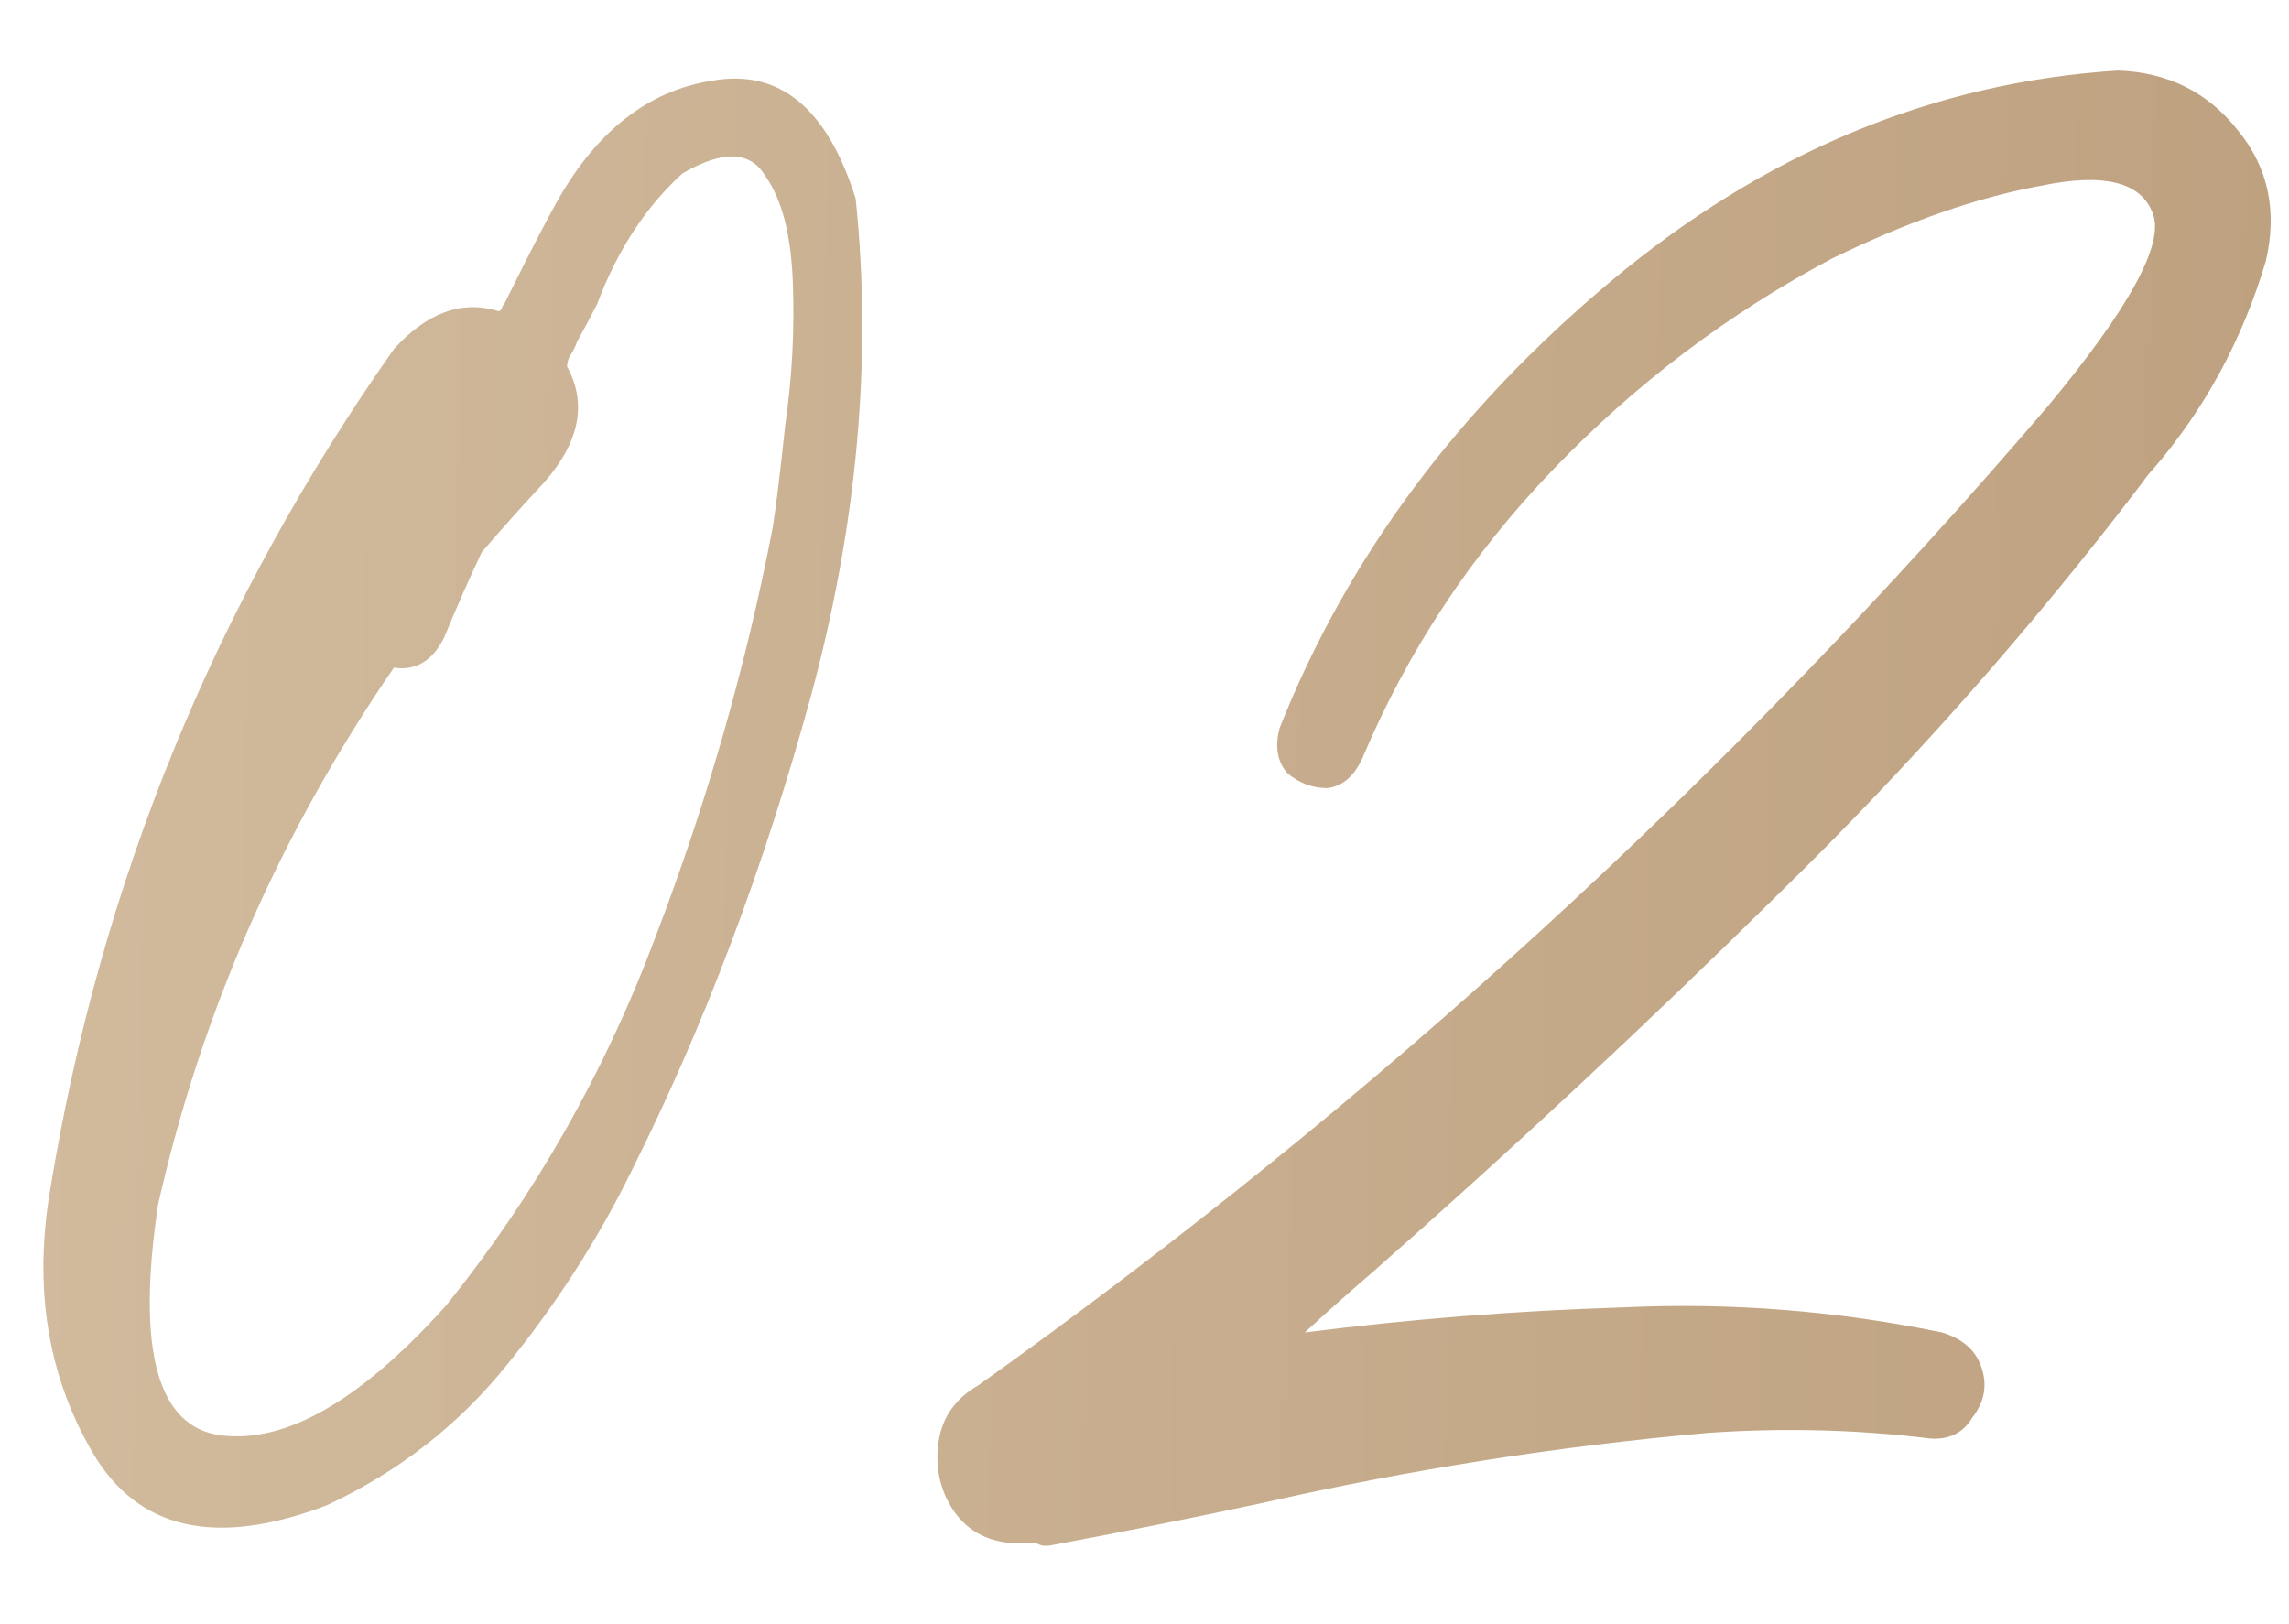<?xml version="1.0" encoding="UTF-8"?> <svg xmlns="http://www.w3.org/2000/svg" width="31" height="22" viewBox="0 0 31 22" fill="none"> <path d="M11.588 2.689C11.814 4.864 11.61 7.118 10.976 9.451C10.342 11.762 9.538 13.891 8.563 15.84C8.11 16.768 7.544 17.652 6.864 18.49C6.207 19.306 5.392 19.94 4.418 20.393C2.922 20.96 1.869 20.722 1.257 19.68C0.646 18.637 0.453 17.448 0.68 16.112C1.359 11.966 2.911 8.171 5.335 4.728C5.788 4.229 6.264 4.059 6.762 4.218C6.762 4.218 6.774 4.207 6.796 4.184C6.796 4.161 6.808 4.139 6.83 4.116C6.898 3.98 6.978 3.821 7.068 3.64C7.227 3.323 7.374 3.04 7.51 2.791C8.054 1.794 8.767 1.228 9.651 1.092C10.557 0.933 11.203 1.465 11.588 2.689ZM10.466 7.14C10.512 6.846 10.568 6.381 10.636 5.747C10.727 5.113 10.761 4.478 10.738 3.844C10.716 3.187 10.591 2.7 10.364 2.383C10.161 2.043 9.787 2.032 9.243 2.349C8.745 2.802 8.36 3.391 8.088 4.116C7.997 4.297 7.906 4.467 7.816 4.626C7.793 4.694 7.759 4.762 7.714 4.83C7.691 4.875 7.68 4.92 7.68 4.966C7.952 5.464 7.85 5.985 7.374 6.529C7.08 6.846 6.796 7.163 6.524 7.48C6.343 7.865 6.173 8.25 6.015 8.636C5.856 8.953 5.63 9.089 5.335 9.043C3.795 11.286 2.73 13.71 2.141 16.315C1.846 18.286 2.13 19.328 2.99 19.442C3.874 19.555 4.893 18.966 6.049 17.675C7.249 16.18 8.19 14.526 8.869 12.713C9.572 10.878 10.104 9.021 10.466 7.14ZM28.681 0.956C29.36 0.978 29.904 1.25 30.312 1.771C30.72 2.27 30.844 2.859 30.686 3.538C30.368 4.603 29.859 5.543 29.156 6.359C29.111 6.404 29.066 6.461 29.02 6.529C27.503 8.522 25.849 10.391 24.059 12.136C22.292 13.88 20.468 15.579 18.588 17.233C18.271 17.505 17.965 17.777 17.671 18.049C19.098 17.867 20.536 17.754 21.986 17.709C23.436 17.641 24.875 17.754 26.302 18.049C26.596 18.139 26.778 18.309 26.846 18.558C26.913 18.785 26.868 19 26.71 19.204C26.574 19.43 26.358 19.521 26.064 19.476C25.113 19.363 24.138 19.34 23.142 19.408C21.103 19.589 19.086 19.906 17.093 20.359C16.141 20.563 15.178 20.756 14.204 20.937C14.204 20.937 14.182 20.937 14.136 20.937C14.114 20.937 14.08 20.926 14.034 20.903C14.012 20.903 13.978 20.903 13.932 20.903C13.887 20.903 13.853 20.903 13.831 20.903C13.808 20.903 13.797 20.903 13.797 20.903C13.412 20.903 13.117 20.756 12.913 20.461C12.732 20.189 12.664 19.884 12.709 19.544C12.755 19.204 12.936 18.943 13.253 18.762C18.622 14.934 23.447 10.516 27.729 5.509C28.839 4.173 29.315 3.3 29.156 2.893C28.998 2.462 28.488 2.338 27.627 2.519C26.766 2.677 25.826 3.006 24.807 3.504C23.402 4.252 22.145 5.203 21.035 6.359C19.925 7.514 19.064 8.817 18.452 10.267C18.339 10.516 18.18 10.652 17.976 10.675C17.772 10.675 17.591 10.607 17.433 10.471C17.297 10.312 17.263 10.108 17.331 9.859C18.237 7.571 19.732 5.555 21.816 3.81C23.901 2.066 26.189 1.114 28.681 0.956Z" fill="url(#paint0_linear_303_721)"></path> <defs> <linearGradient id="paint0_linear_303_721" x1="0" y1="-30" x2="33.342" y2="-29.457" gradientUnits="userSpaceOnUse"> <stop stop-color="#D2BB9E"></stop> <stop offset="1" stop-color="#BDA07E"></stop> </linearGradient> </defs> </svg> 